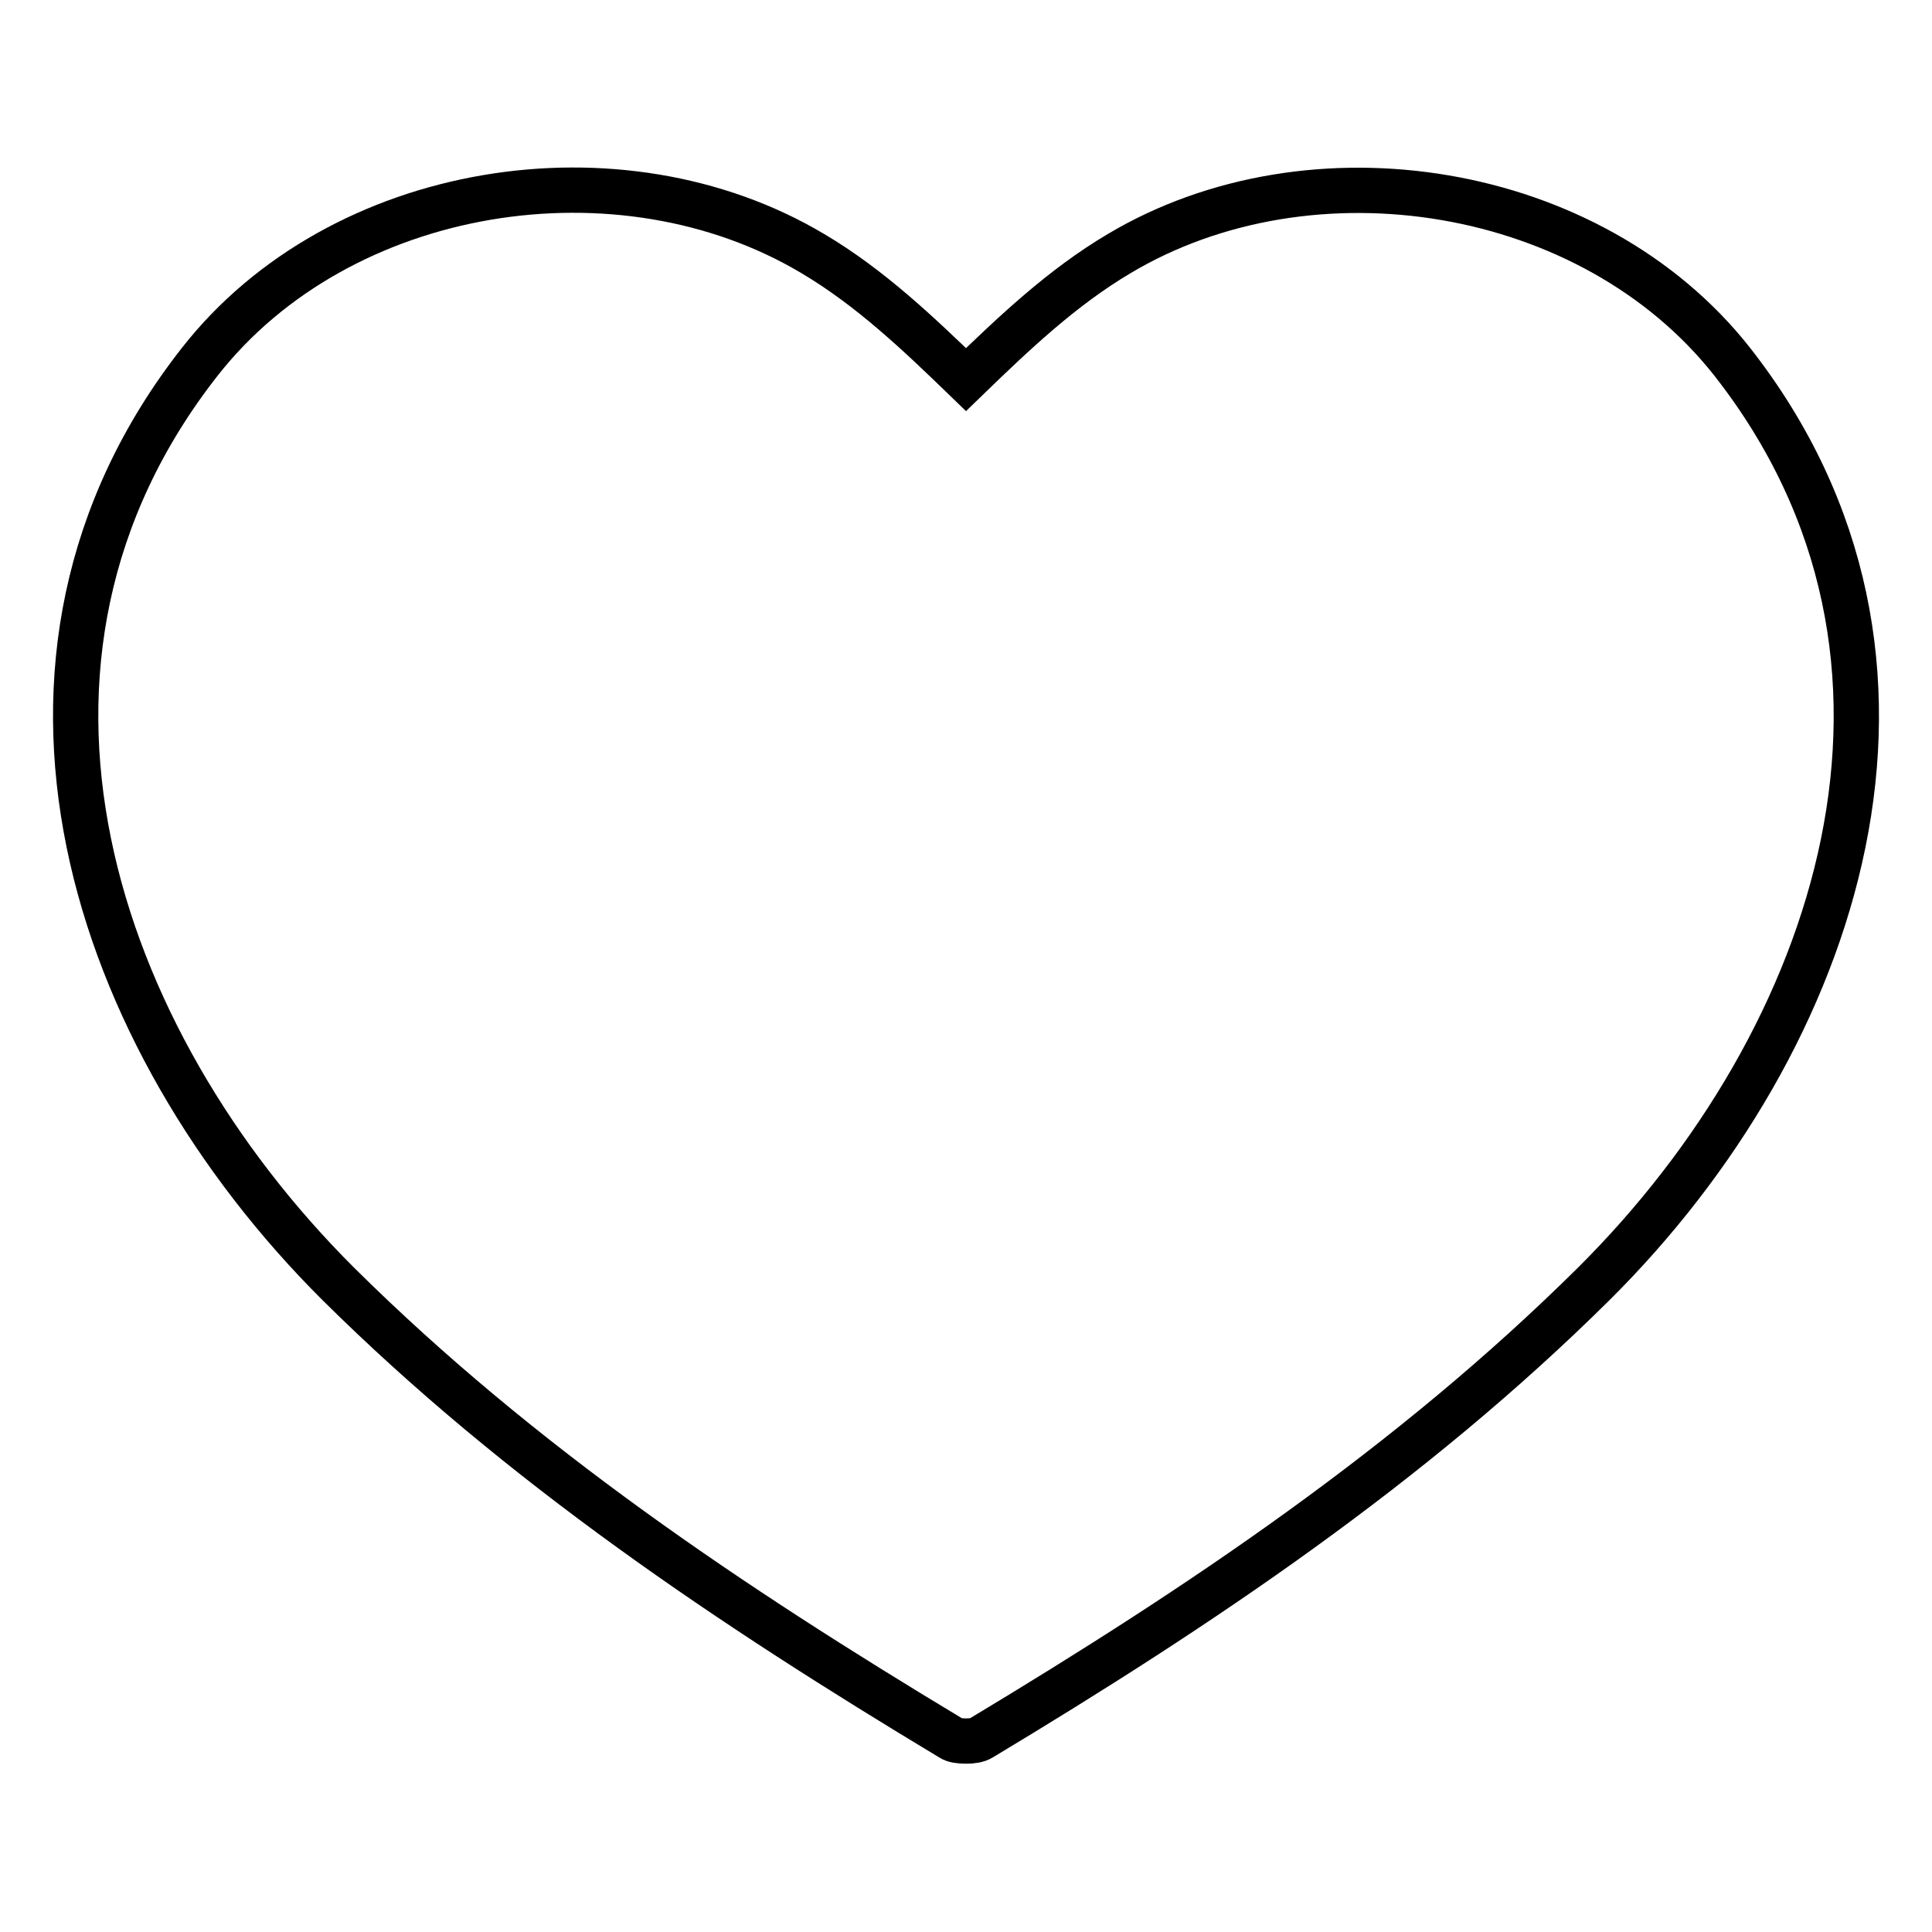 <?xml version="1.0" encoding="utf-8"?>
<!-- Svg Vector Icons : http://www.onlinewebfonts.com/icon -->
<!DOCTYPE svg PUBLIC "-//W3C//DTD SVG 1.1//EN" "http://www.w3.org/Graphics/SVG/1.1/DTD/svg11.dtd">
<svg version="1.1" xmlns="http://www.w3.org/2000/svg" xmlns:xlink="http://www.w3.org/1999/xlink" x="0px" y="0px" viewBox="0 0 256 256" enable-background="new 0 0 256 256" xml:space="preserve">
<g> <path stroke-width="6" fill-opacity="0" stroke="#000000"  d="M229.5,47.9c-18.6-23.6-55.7-29.5-81.2-14.3c-7.6,4.5-14,10.6-20.3,16.7l0,0c-6.3-6.1-12.7-12.2-20.3-16.7 c-25.5-15.2-62.6-9.4-81.2,14.3c-31.1,39.6-14.3,89.7,18.3,122.2c24.2,24,52.1,42.7,81.2,60.2c0.4,0.3,1.2,0.4,2,0.4 c0.8,0,1.5-0.1,2-0.4c29.1-17.5,57-36.2,81.2-60.2C243.8,137.7,260.6,87.5,229.5,47.9z"/></g>
</svg>